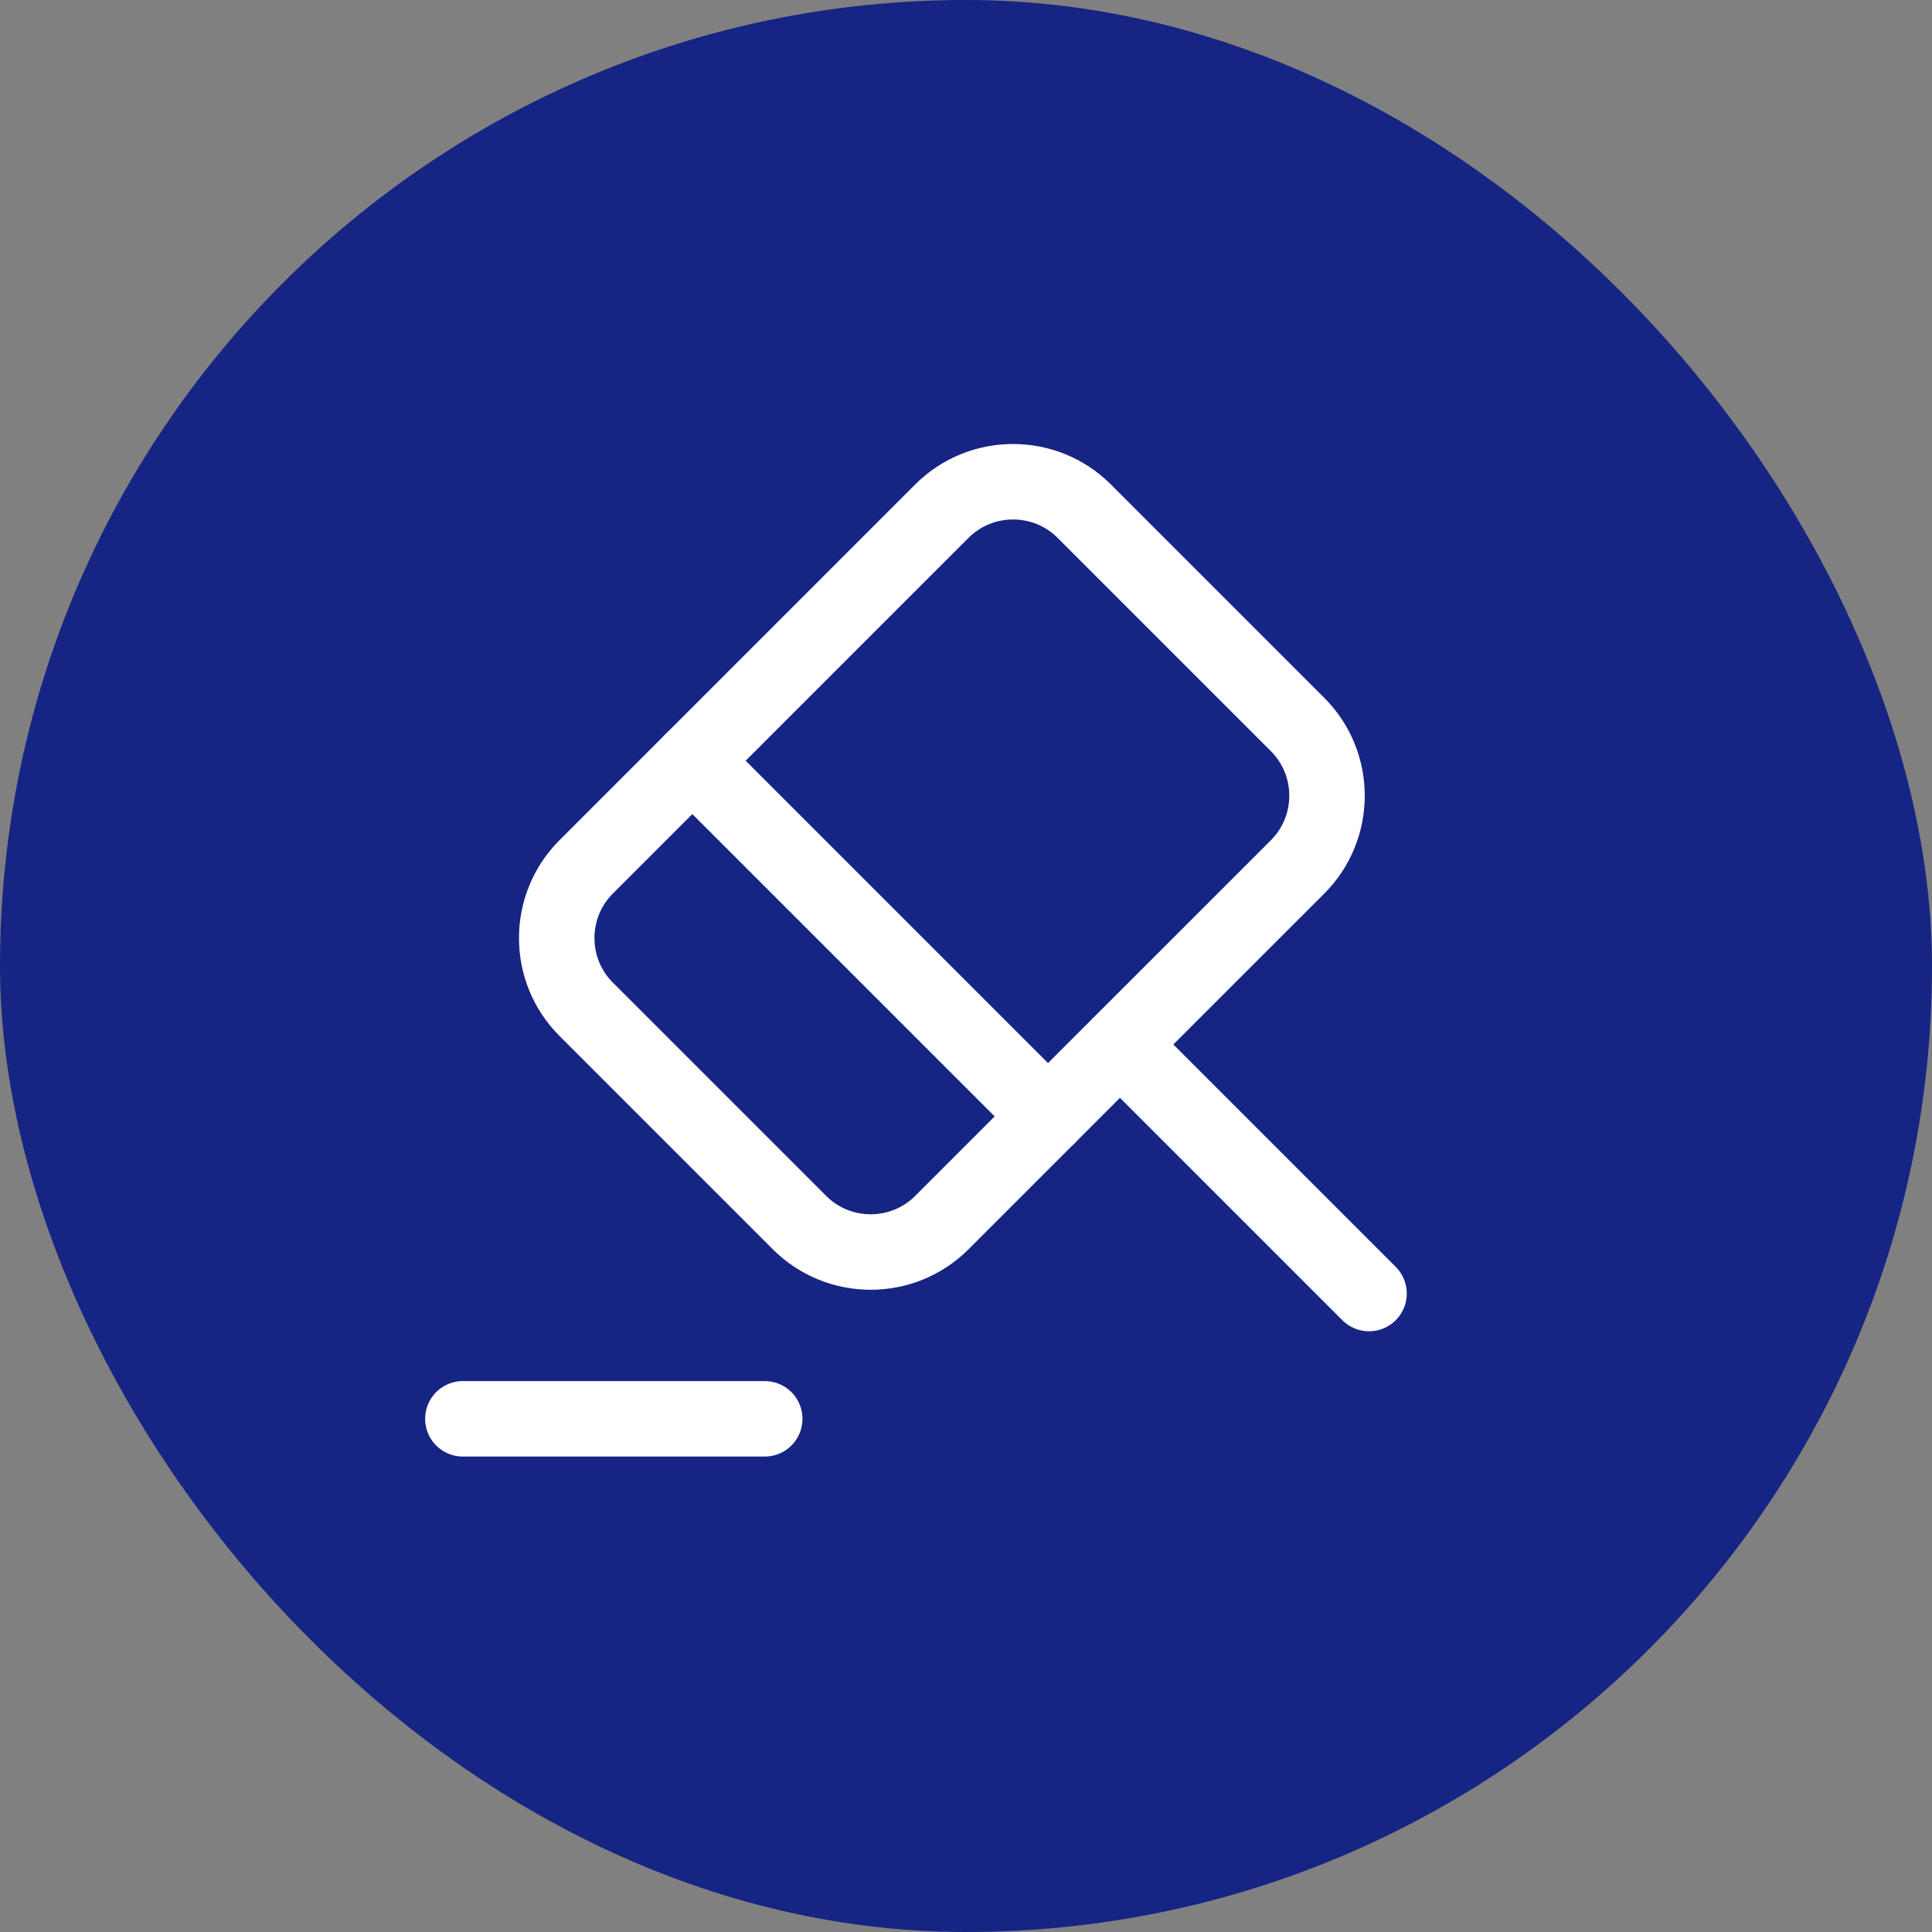<svg width="64" height="64" viewBox="0 0 64 64" fill="none" xmlns="http://www.w3.org/2000/svg">
<rect x="0" y="0" width="64" height="64" fill="#808080" stroke="none"/>
<rect width="64" height="64" rx="32" fill="#162583"/>
<path d="M45.351 42.85L37.101 34.6" stroke="white" stroke-width="2.5" stroke-miterlimit="10" stroke-linecap="round" stroke-linejoin="round"/>
<path d="M37.1 34.6L31.2 40.5C29.9 41.8 27.784 41.8 26.484 40.5L19.417 33.433C18.117 32.133 18.117 30.017 19.417 28.717L31.2 16.933C32.5 15.633 34.617 15.633 35.917 16.933L42.984 24C44.284 25.3 44.284 27.417 42.984 28.717L37.1 34.6Z" stroke="white" stroke-width="2.5" stroke-miterlimit="10" stroke-linecap="round" stroke-linejoin="round"/>
<path d="M15.333 47H25.333" stroke="white" stroke-width="2.5" stroke-miterlimit="10" stroke-linecap="round" stroke-linejoin="round"/>
<path d="M22.934 25.2L34.718 36.983" stroke="white" stroke-width="2.5" stroke-miterlimit="10" stroke-linecap="round" stroke-linejoin="round"/>
</svg>
